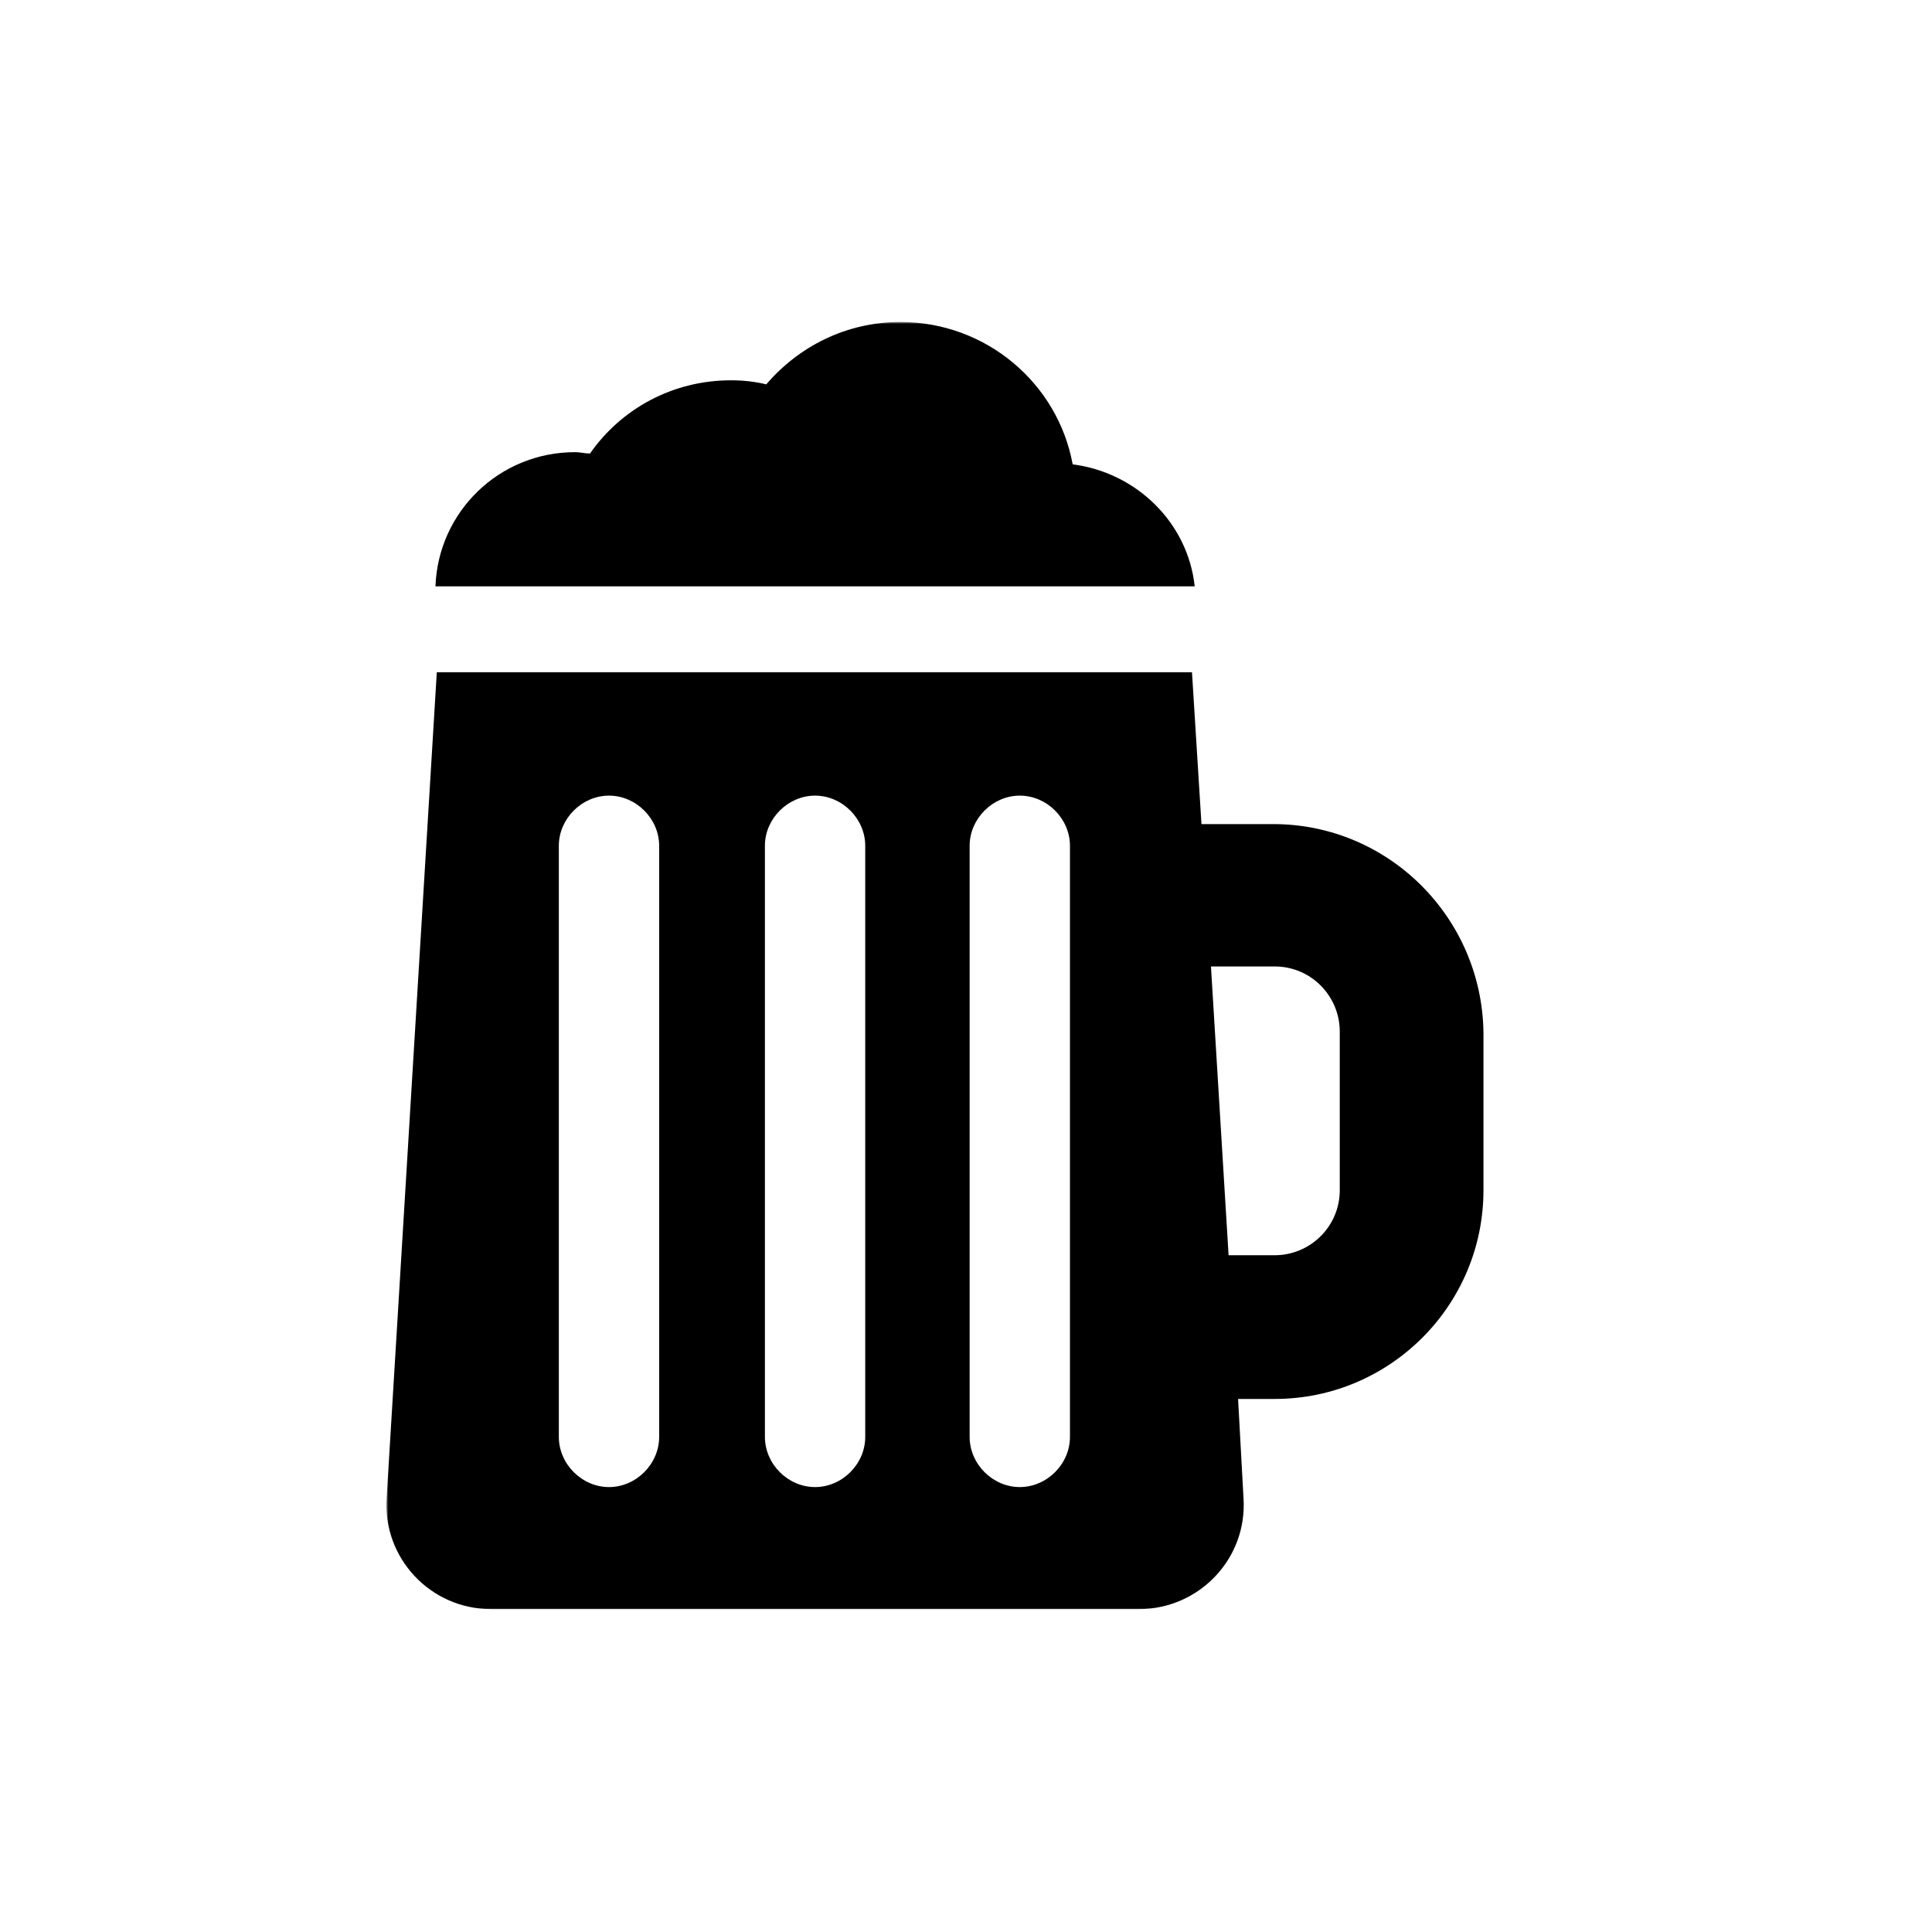 <svg xmlns="http://www.w3.org/2000/svg" fill="none" viewBox="0 0 450 450" height="450" width="450">
<rect fill="white" height="450" width="450"></rect>
<mask height="300" width="270" y="75" x="90" maskUnits="userSpaceOnUse" style="mask-type:luminance" id="mask0_45_85">
<path fill="white" d="M360 75H90V375H360V75Z"></path>
</mask>
<g mask="url(#mask0_45_85)">
<path fill="black" d="M249.846 108.158C246.373 89.21 229.635 75 209.741 75C197.109 75 186.057 80.685 178.478 89.526C175.951 88.895 173.11 88.578 170.267 88.578C156.688 88.578 144.689 95.21 137.425 105.631C136.162 105.631 135.215 105.316 133.952 105.316C116.268 105.316 102.057 119.211 101.426 136.578H278.268C276.688 121.737 264.688 110.053 249.846 108.158Z"></path>
<path fill="black" d="M296.583 191.948H279.846L277.635 156.58H101.74L90.057 348.895C89.109 362.79 100.161 374.79 114.372 374.79H265.32C279.214 374.79 290.583 363.106 289.635 348.895L288.372 325.842H296.896C323.739 325.842 345.528 304.053 345.528 277.21V240.579C345.213 213.737 323.426 191.948 296.583 191.948ZM153.53 334.684C153.53 341.001 148.162 346.368 141.846 346.368C135.531 346.368 130.163 341.001 130.163 334.684V197C130.163 190.685 135.531 185.317 141.846 185.317C148.162 185.317 153.53 190.685 153.53 197V334.684ZM201.53 334.684C201.53 341.001 196.162 346.368 189.846 346.368C183.53 346.368 178.162 341.001 178.162 334.684V197C178.162 190.685 183.53 185.317 189.846 185.317C196.162 185.317 201.53 190.685 201.53 197V334.684ZM249.214 334.684C249.214 341.001 243.846 346.368 237.53 346.368C231.215 346.368 225.847 341.001 225.847 334.684V197C225.847 190.685 231.215 185.317 237.53 185.317C243.846 185.317 249.214 190.685 249.214 197V334.684ZM312.057 277.21C312.057 285.736 305.109 292.369 296.898 292.369H286.161L282.055 225.106H296.896C305.422 225.106 312.055 232.053 312.055 240.265L312.057 277.21Z"></path>
</g>
</svg>
